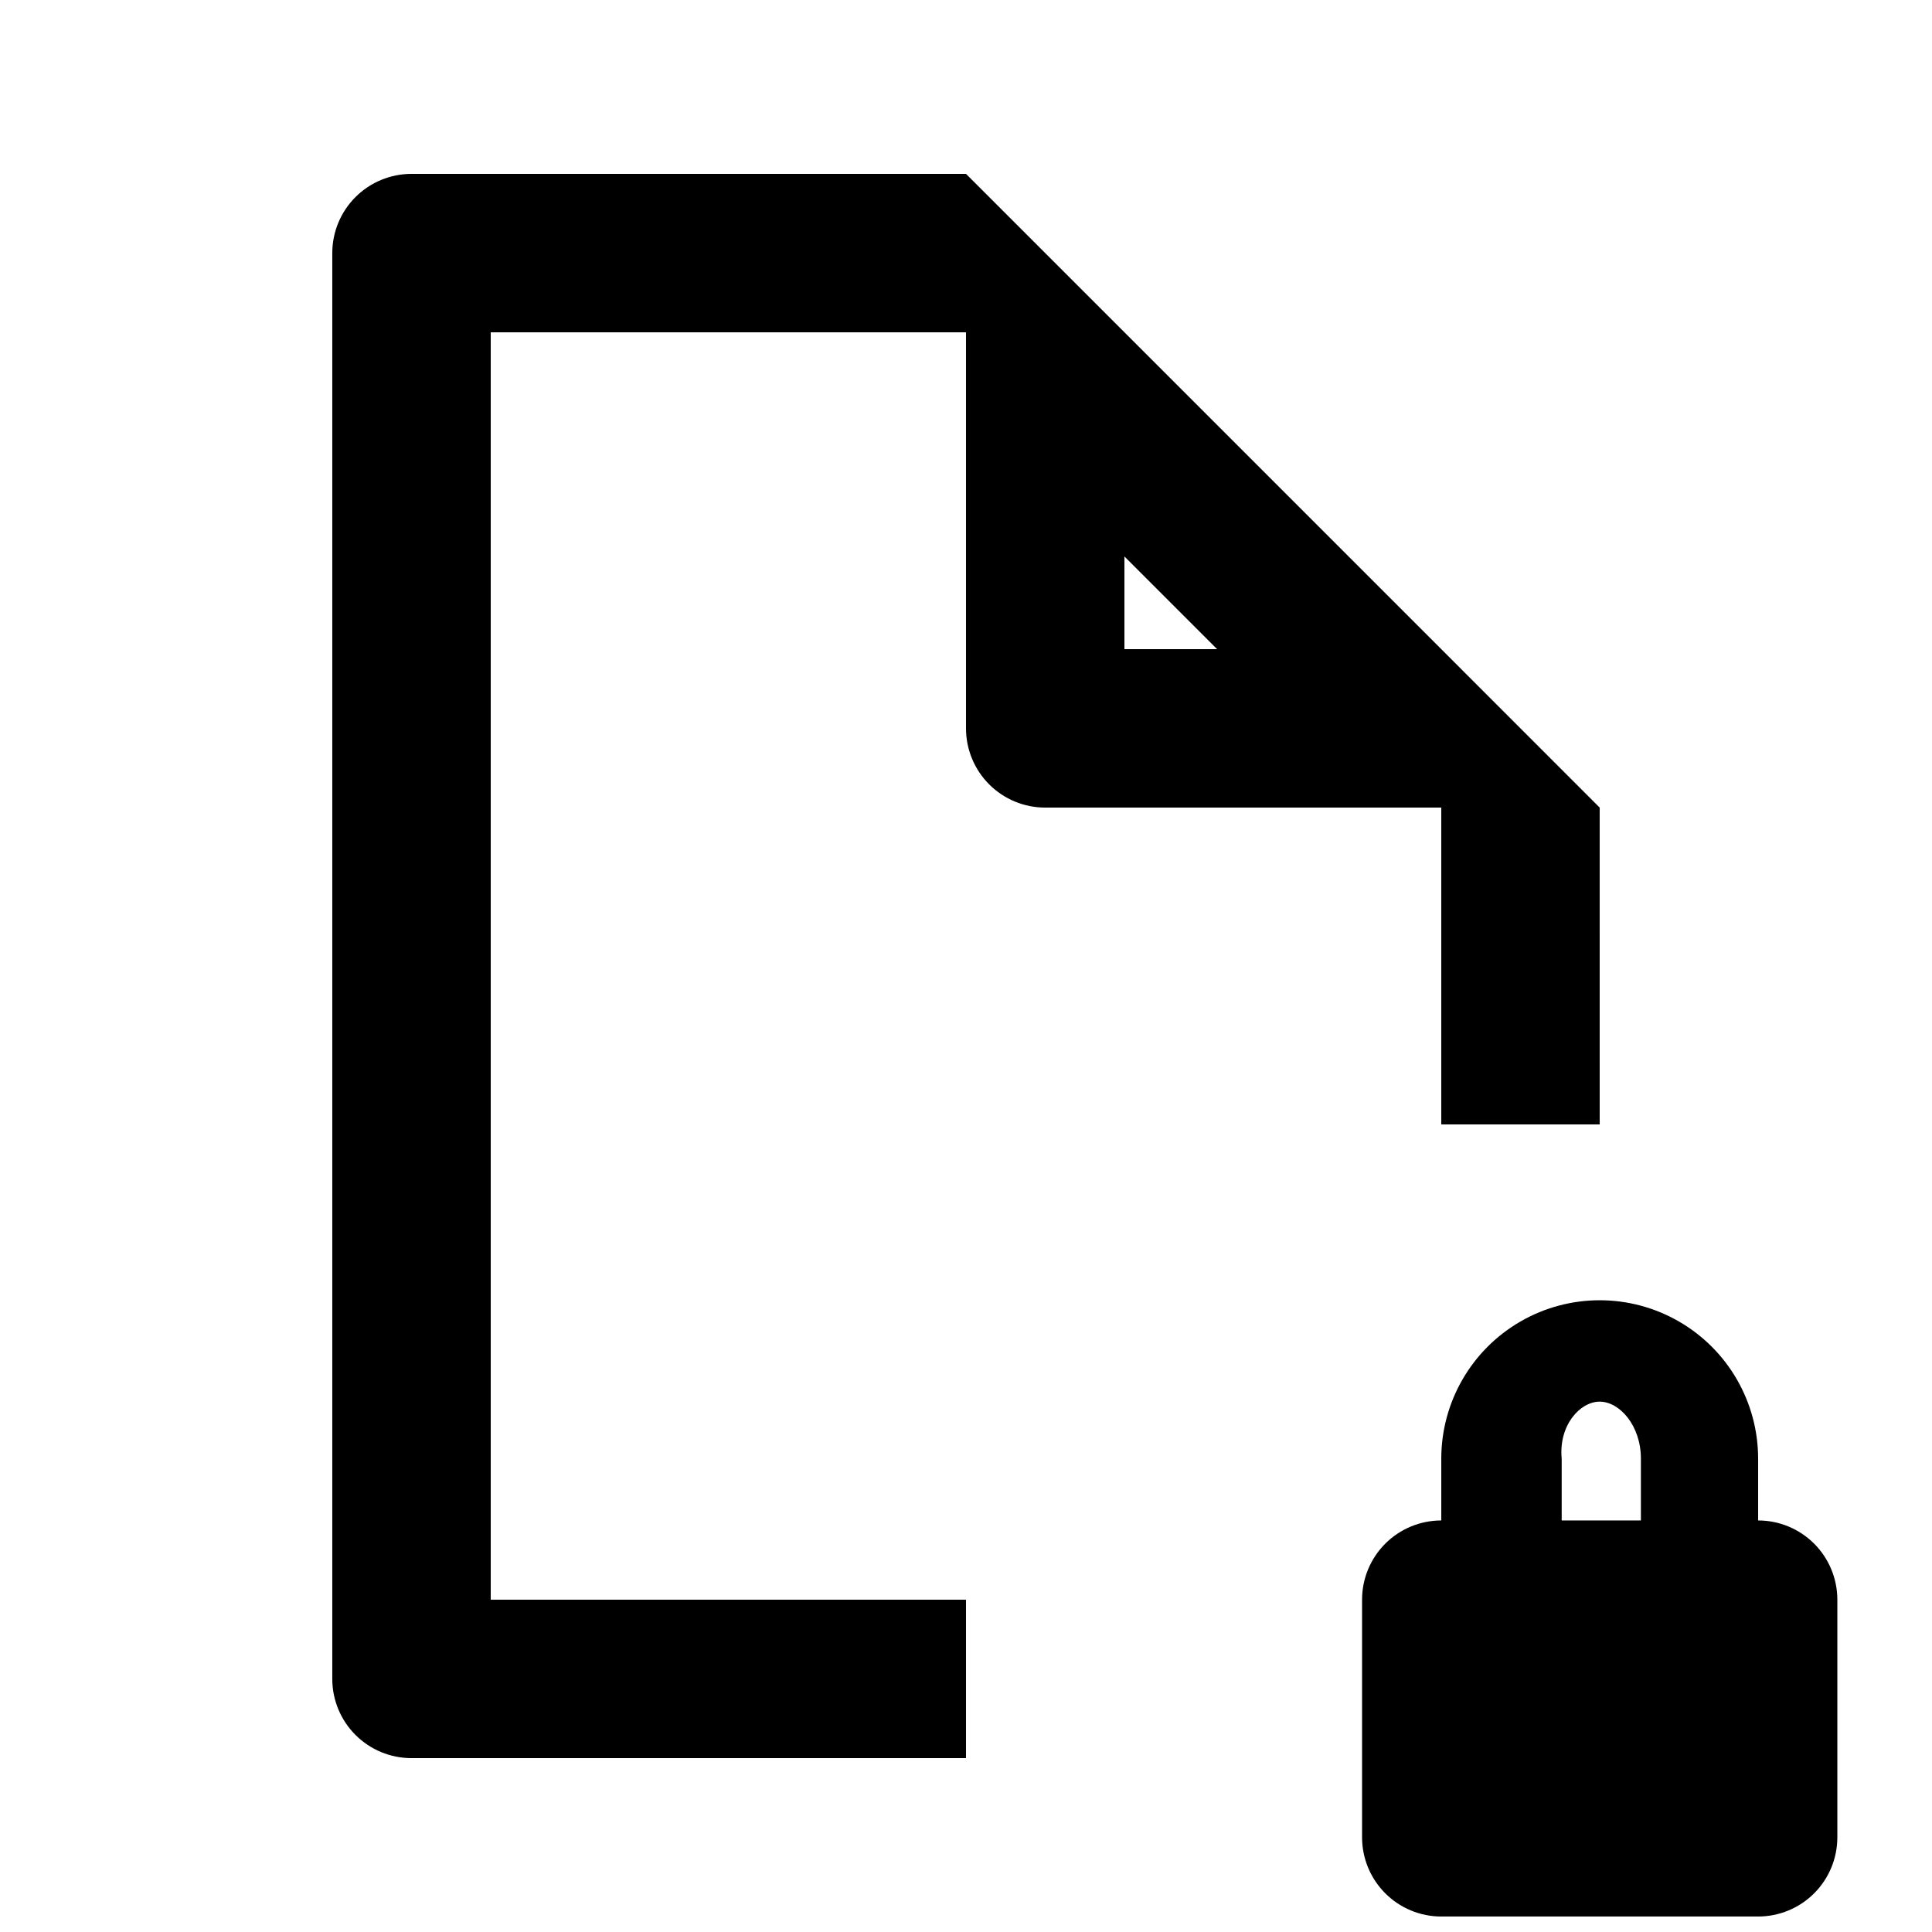 <?xml version="1.0" encoding="UTF-8"?>
<!-- Uploaded to: ICON Repo, www.svgrepo.com, Generator: ICON Repo Mixer Tools -->
<svg width="800px" height="800px" version="1.1" viewBox="144 144 512 512" xmlns="http://www.w3.org/2000/svg">
 <defs>
  <clipPath id="a">
   <path d="m232 190h399v461.9h-399z"/>
  </clipPath>
 </defs>
 <g clip-path="url(#a)">
  <path d="m525.95 316.03-125.95-125.95h-146.95c-5.566 0-10.906 2.211-14.844 6.148s-6.148 9.277-6.148 14.844v377.86c0 5.57 2.211 10.906 6.148 14.844s9.277 6.148 14.844 6.148h146.95v-41.984h-125.95v-335.87h125.95v104.96c0 5.566 2.211 10.906 6.148 14.844 3.934 3.934 9.273 6.148 14.844 6.148h104.96v83.969h41.984l-0.004-83.969zm-83.965 0v-24.562l24.559 24.562zm167.94 230.91v-16.375h-0.004c0-15-8-28.859-20.992-36.359-12.988-7.5-28.992-7.5-41.984 0-12.988 7.5-20.992 21.359-20.992 36.359v16.371c-5.566 0-10.906 2.215-14.844 6.148-3.934 3.938-6.148 9.277-6.148 14.844v62.977c0 5.57 2.215 10.906 6.148 14.844 3.938 3.938 9.277 6.148 14.844 6.148h83.969c5.57 0 10.906-2.211 14.844-6.148s6.148-9.273 6.148-14.844v-62.977c0-5.566-2.211-10.906-6.148-14.844-3.938-3.934-9.273-6.148-14.844-6.148zm-41.984-31.488c5.246 0 10.914 6.297 10.914 15.113v16.371h-20.992v-16.375c-0.84-8.812 4.828-15.113 10.074-15.113z"/>
 </g>
</svg>